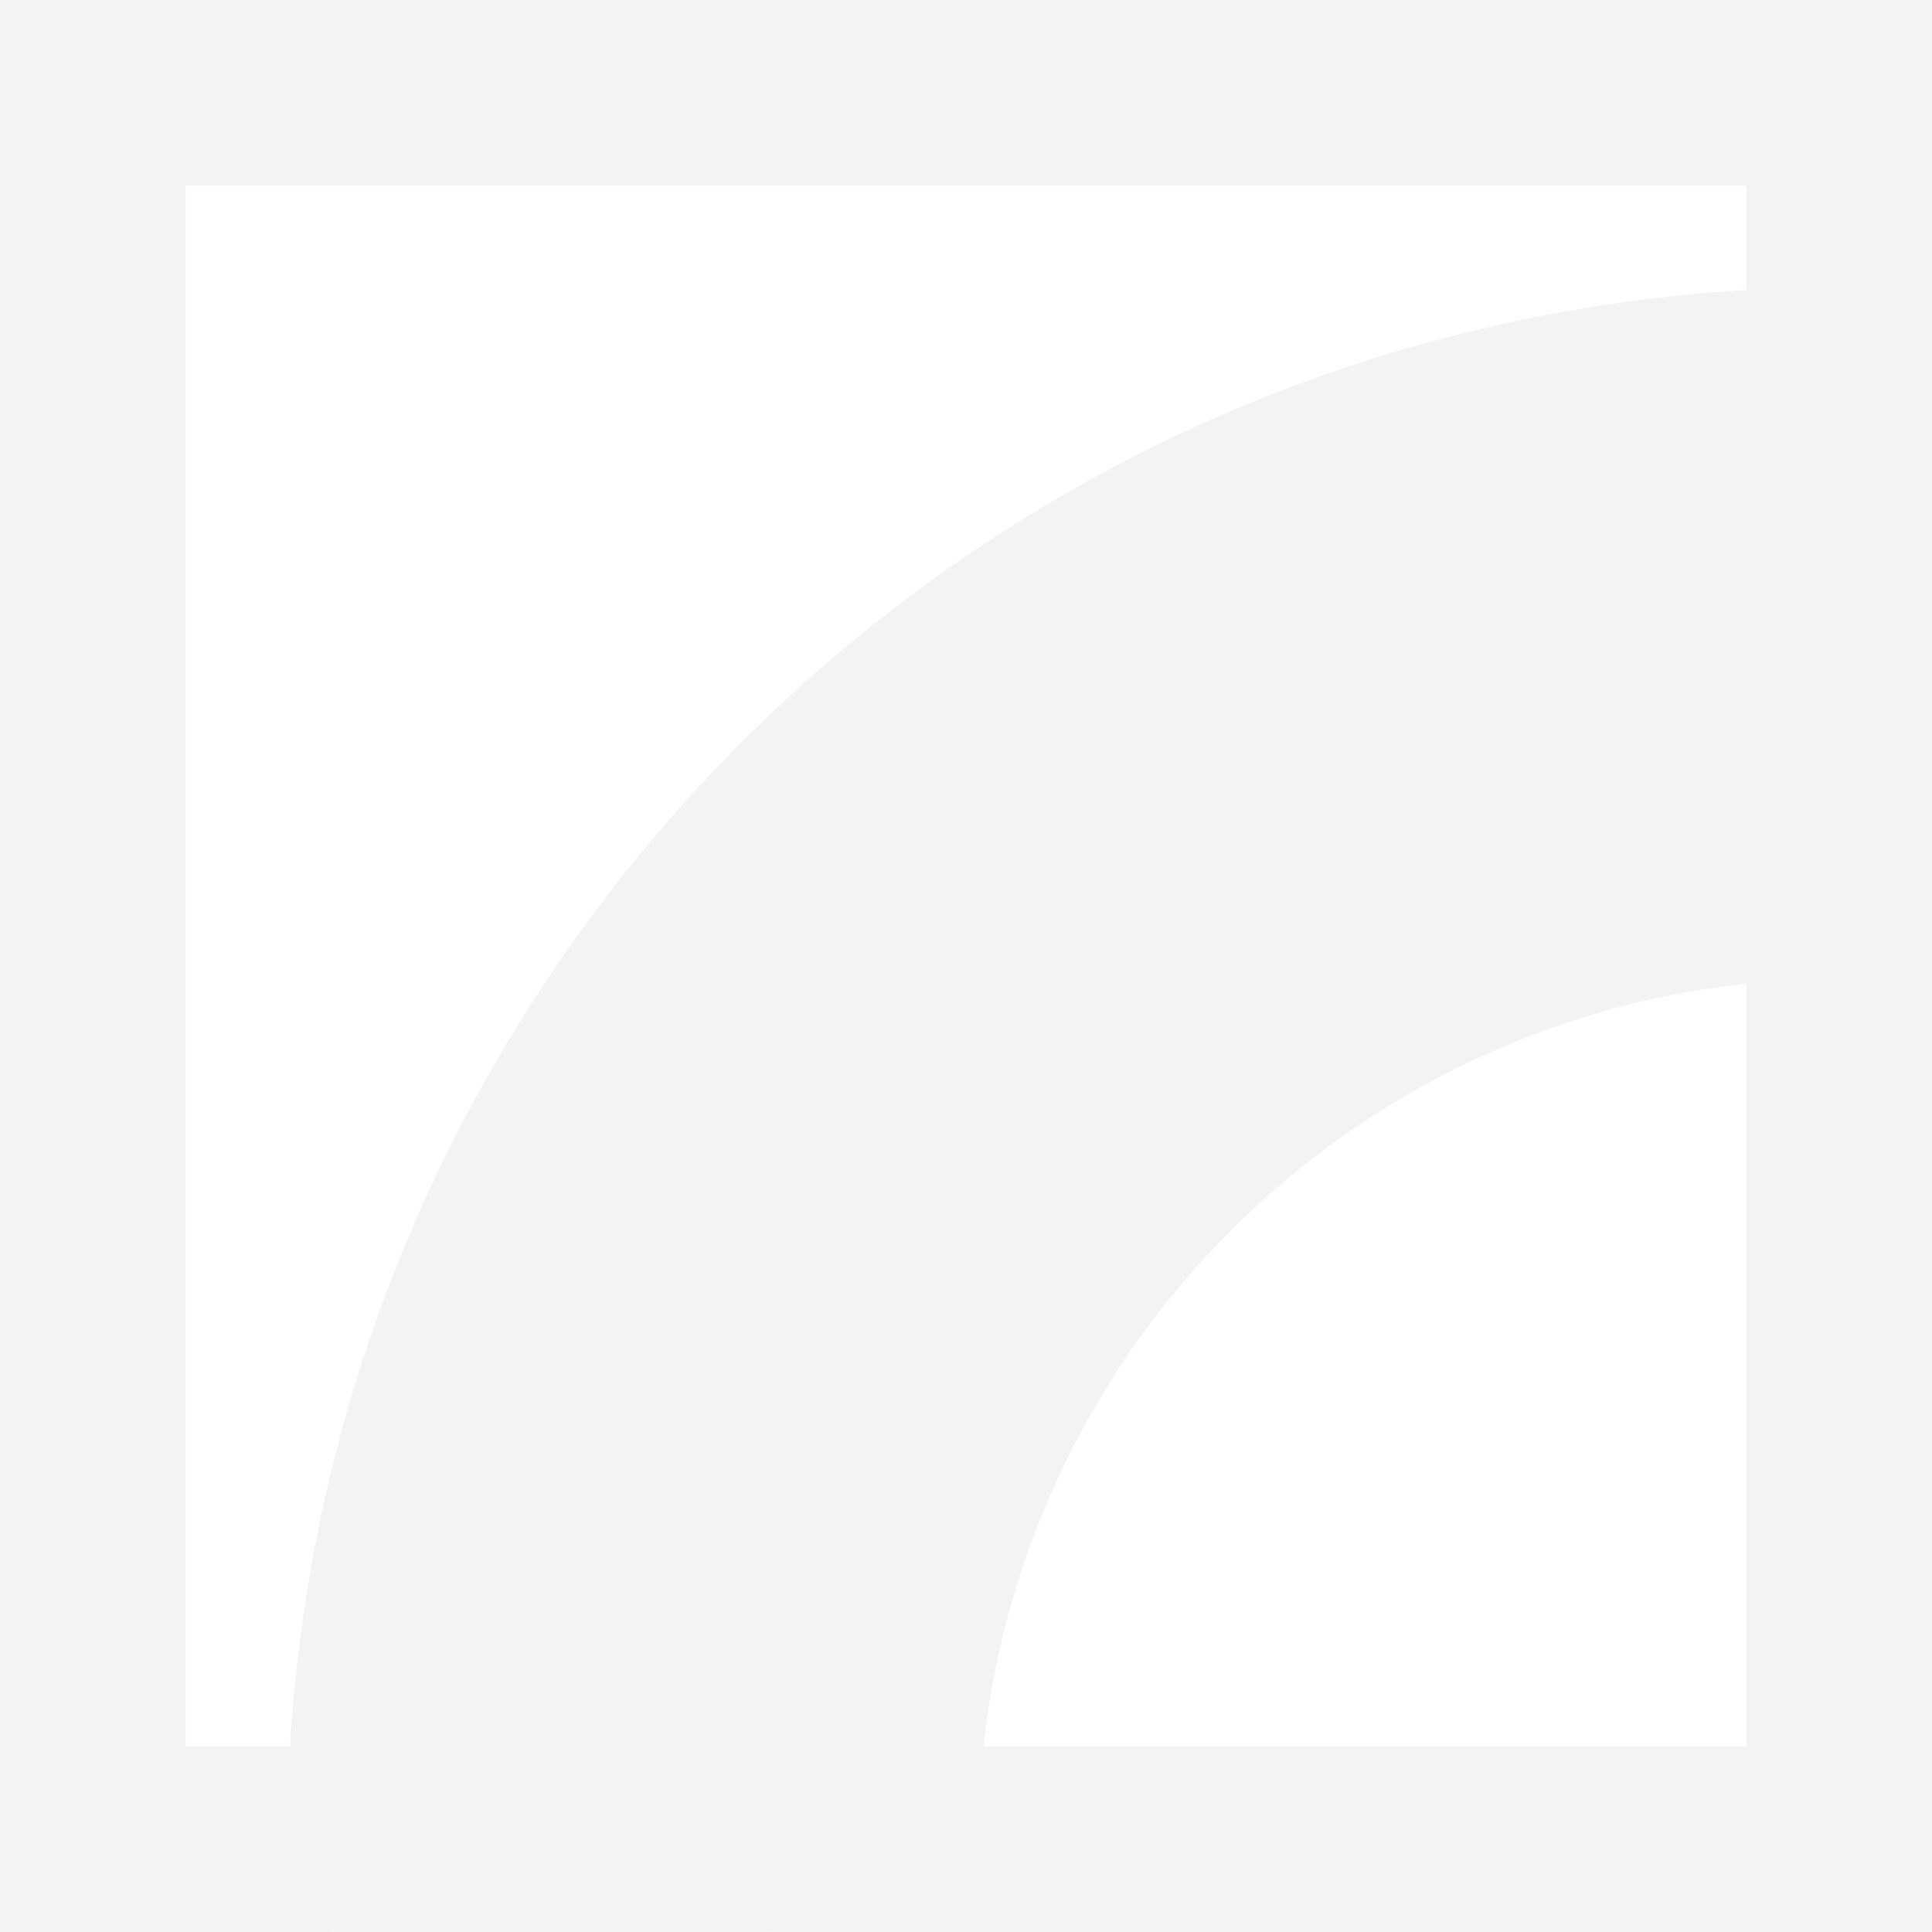 <svg xmlns="http://www.w3.org/2000/svg" width="948" height="948" viewBox="0 0 948 948" fill="none"><path d="M856.865 856.923H482.622C493.183 758.496 537.546 670.198 603.845 603.888C670.152 537.573 758.455 493.224 856.865 482.656V856.923ZM142.324 856.923H91.139V91.141H856.865V142.333C664.775 153.677 491.793 236.265 364.026 364.039C236.248 491.828 153.669 664.812 142.324 856.923ZM902.428 0H-5.19752e-05V948C315.999 947.852 632.001 947.852 948 948V0H902.428Z" fill="#010101" fill-opacity="0.05"></path></svg>